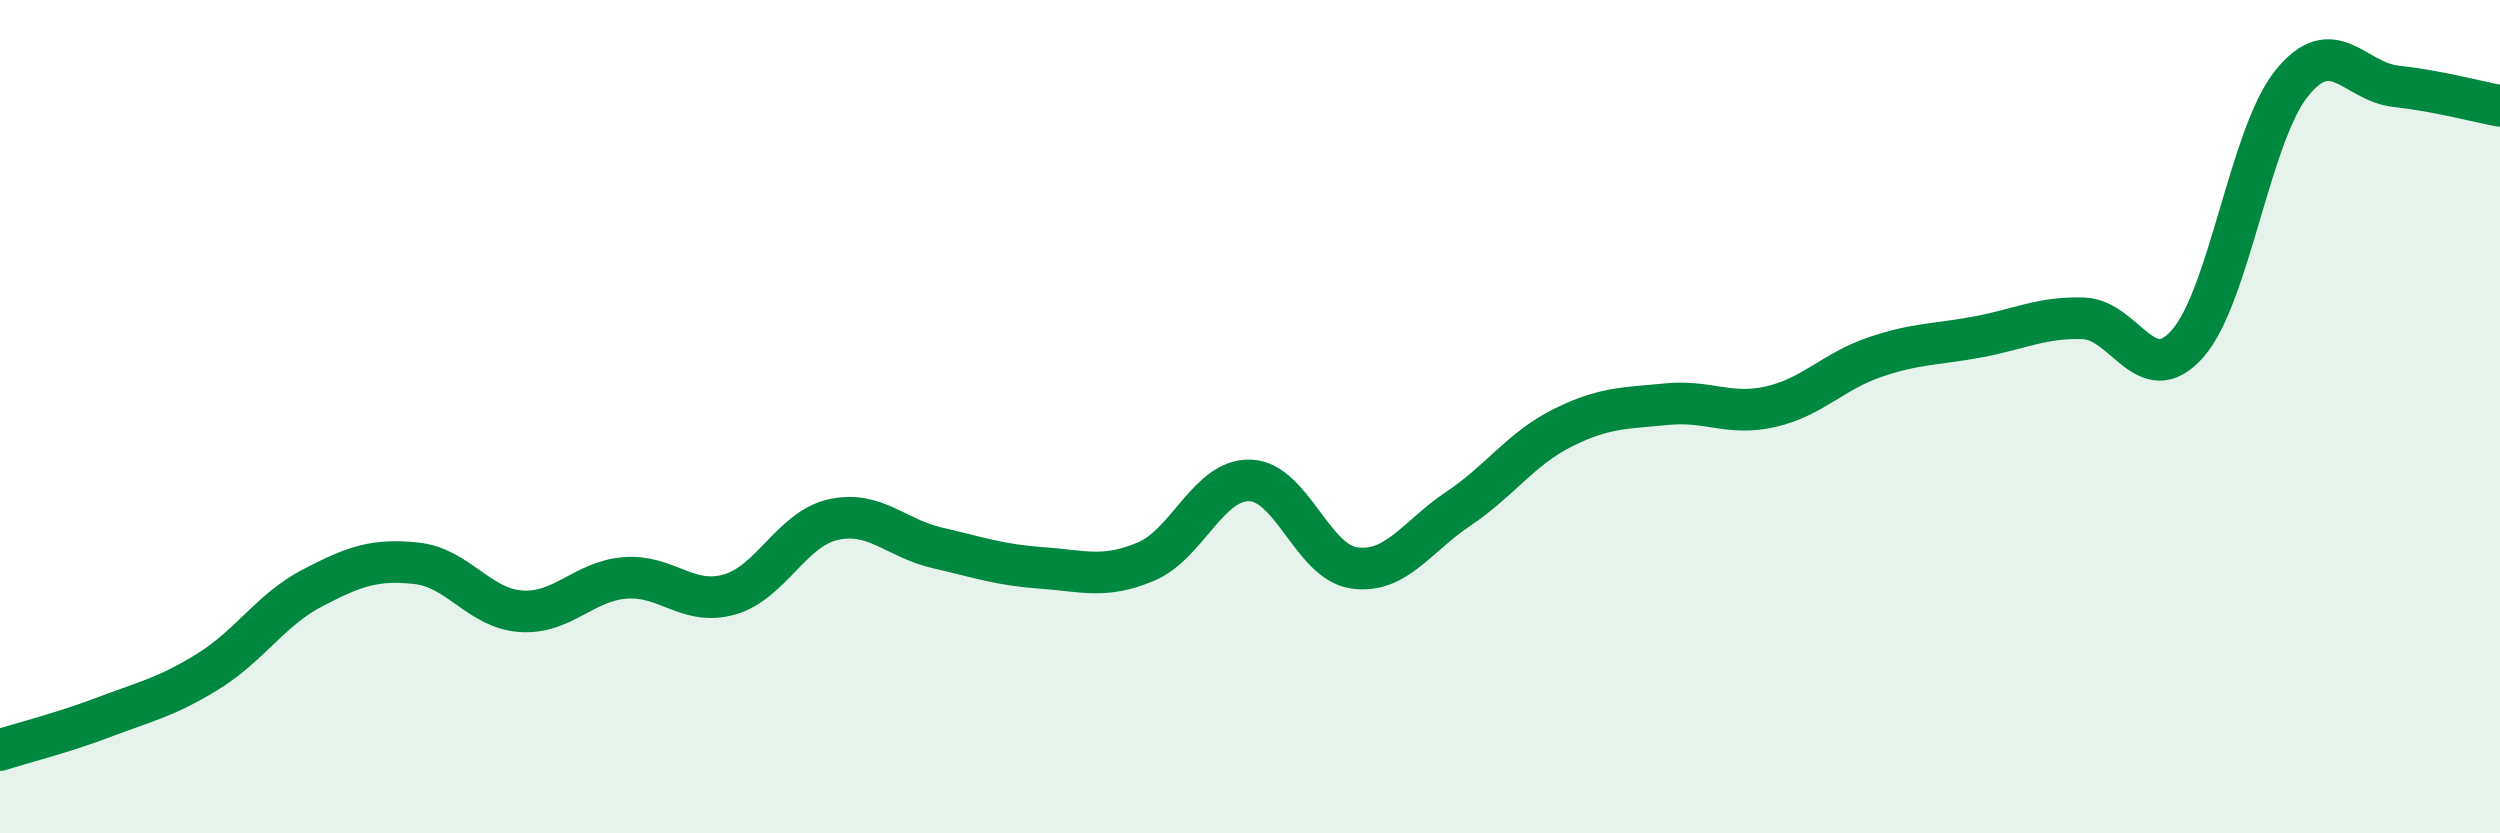 
    <svg width="60" height="20" viewBox="0 0 60 20" xmlns="http://www.w3.org/2000/svg">
      <path
        d="M 0,18 C 0.5,17.84 1.5,17.59 2.5,17.21 C 3.5,16.83 4,16.73 5,16.11 C 6,15.49 6.5,14.63 7.5,14.11 C 8.5,13.59 9,13.41 10,13.52 C 11,13.63 11.5,14.6 12.5,14.67 C 13.5,14.74 14,13.95 15,13.87 C 16,13.79 16.5,14.55 17.5,14.27 C 18.5,13.99 19,12.69 20,12.47 C 21,12.25 21.5,12.92 22.5,13.15 C 23.5,13.38 24,13.56 25,13.63 C 26,13.7 26.5,13.9 27.5,13.48 C 28.5,13.06 29,11.5 30,11.53 C 31,11.56 31.5,13.49 32.5,13.63 C 33.5,13.77 34,12.88 35,12.21 C 36,11.54 36.5,10.77 37.5,10.27 C 38.5,9.77 39,9.8 40,9.7 C 41,9.6 41.5,9.99 42.5,9.76 C 43.5,9.53 44,8.91 45,8.57 C 46,8.23 46.5,8.27 47.5,8.08 C 48.5,7.89 49,7.61 50,7.64 C 51,7.67 51.5,9.38 52.5,8.25 C 53.5,7.12 54,3.24 55,2 C 56,0.76 56.5,1.96 57.5,2.07 C 58.5,2.18 59.5,2.45 60,2.54L60 20L0 20Z"
        fill="#008740"
        opacity="0.1"
        stroke-linecap="round"
        stroke-linejoin="round"
      />
      <path
        d="M 0,18 C 0.5,17.84 1.5,17.59 2.5,17.21 C 3.5,16.83 4,16.73 5,16.11 C 6,15.49 6.5,14.63 7.5,14.11 C 8.5,13.59 9,13.41 10,13.52 C 11,13.63 11.5,14.6 12.5,14.67 C 13.5,14.74 14,13.95 15,13.87 C 16,13.79 16.5,14.55 17.5,14.27 C 18.5,13.99 19,12.69 20,12.47 C 21,12.25 21.5,12.92 22.5,13.15 C 23.5,13.38 24,13.56 25,13.63 C 26,13.7 26.5,13.9 27.5,13.48 C 28.5,13.06 29,11.5 30,11.53 C 31,11.56 31.5,13.49 32.5,13.63 C 33.5,13.77 34,12.88 35,12.21 C 36,11.54 36.5,10.77 37.5,10.27 C 38.5,9.77 39,9.8 40,9.7 C 41,9.6 41.5,9.99 42.5,9.76 C 43.5,9.53 44,8.91 45,8.57 C 46,8.23 46.5,8.27 47.5,8.08 C 48.5,7.89 49,7.61 50,7.64 C 51,7.67 51.5,9.38 52.5,8.25 C 53.5,7.12 54,3.24 55,2 C 56,0.76 56.5,1.96 57.5,2.07 C 58.5,2.18 59.5,2.45 60,2.54"
        stroke="#008740"
        stroke-width="1"
        fill="none"
        stroke-linecap="round"
        stroke-linejoin="round"
      />
    </svg>
  